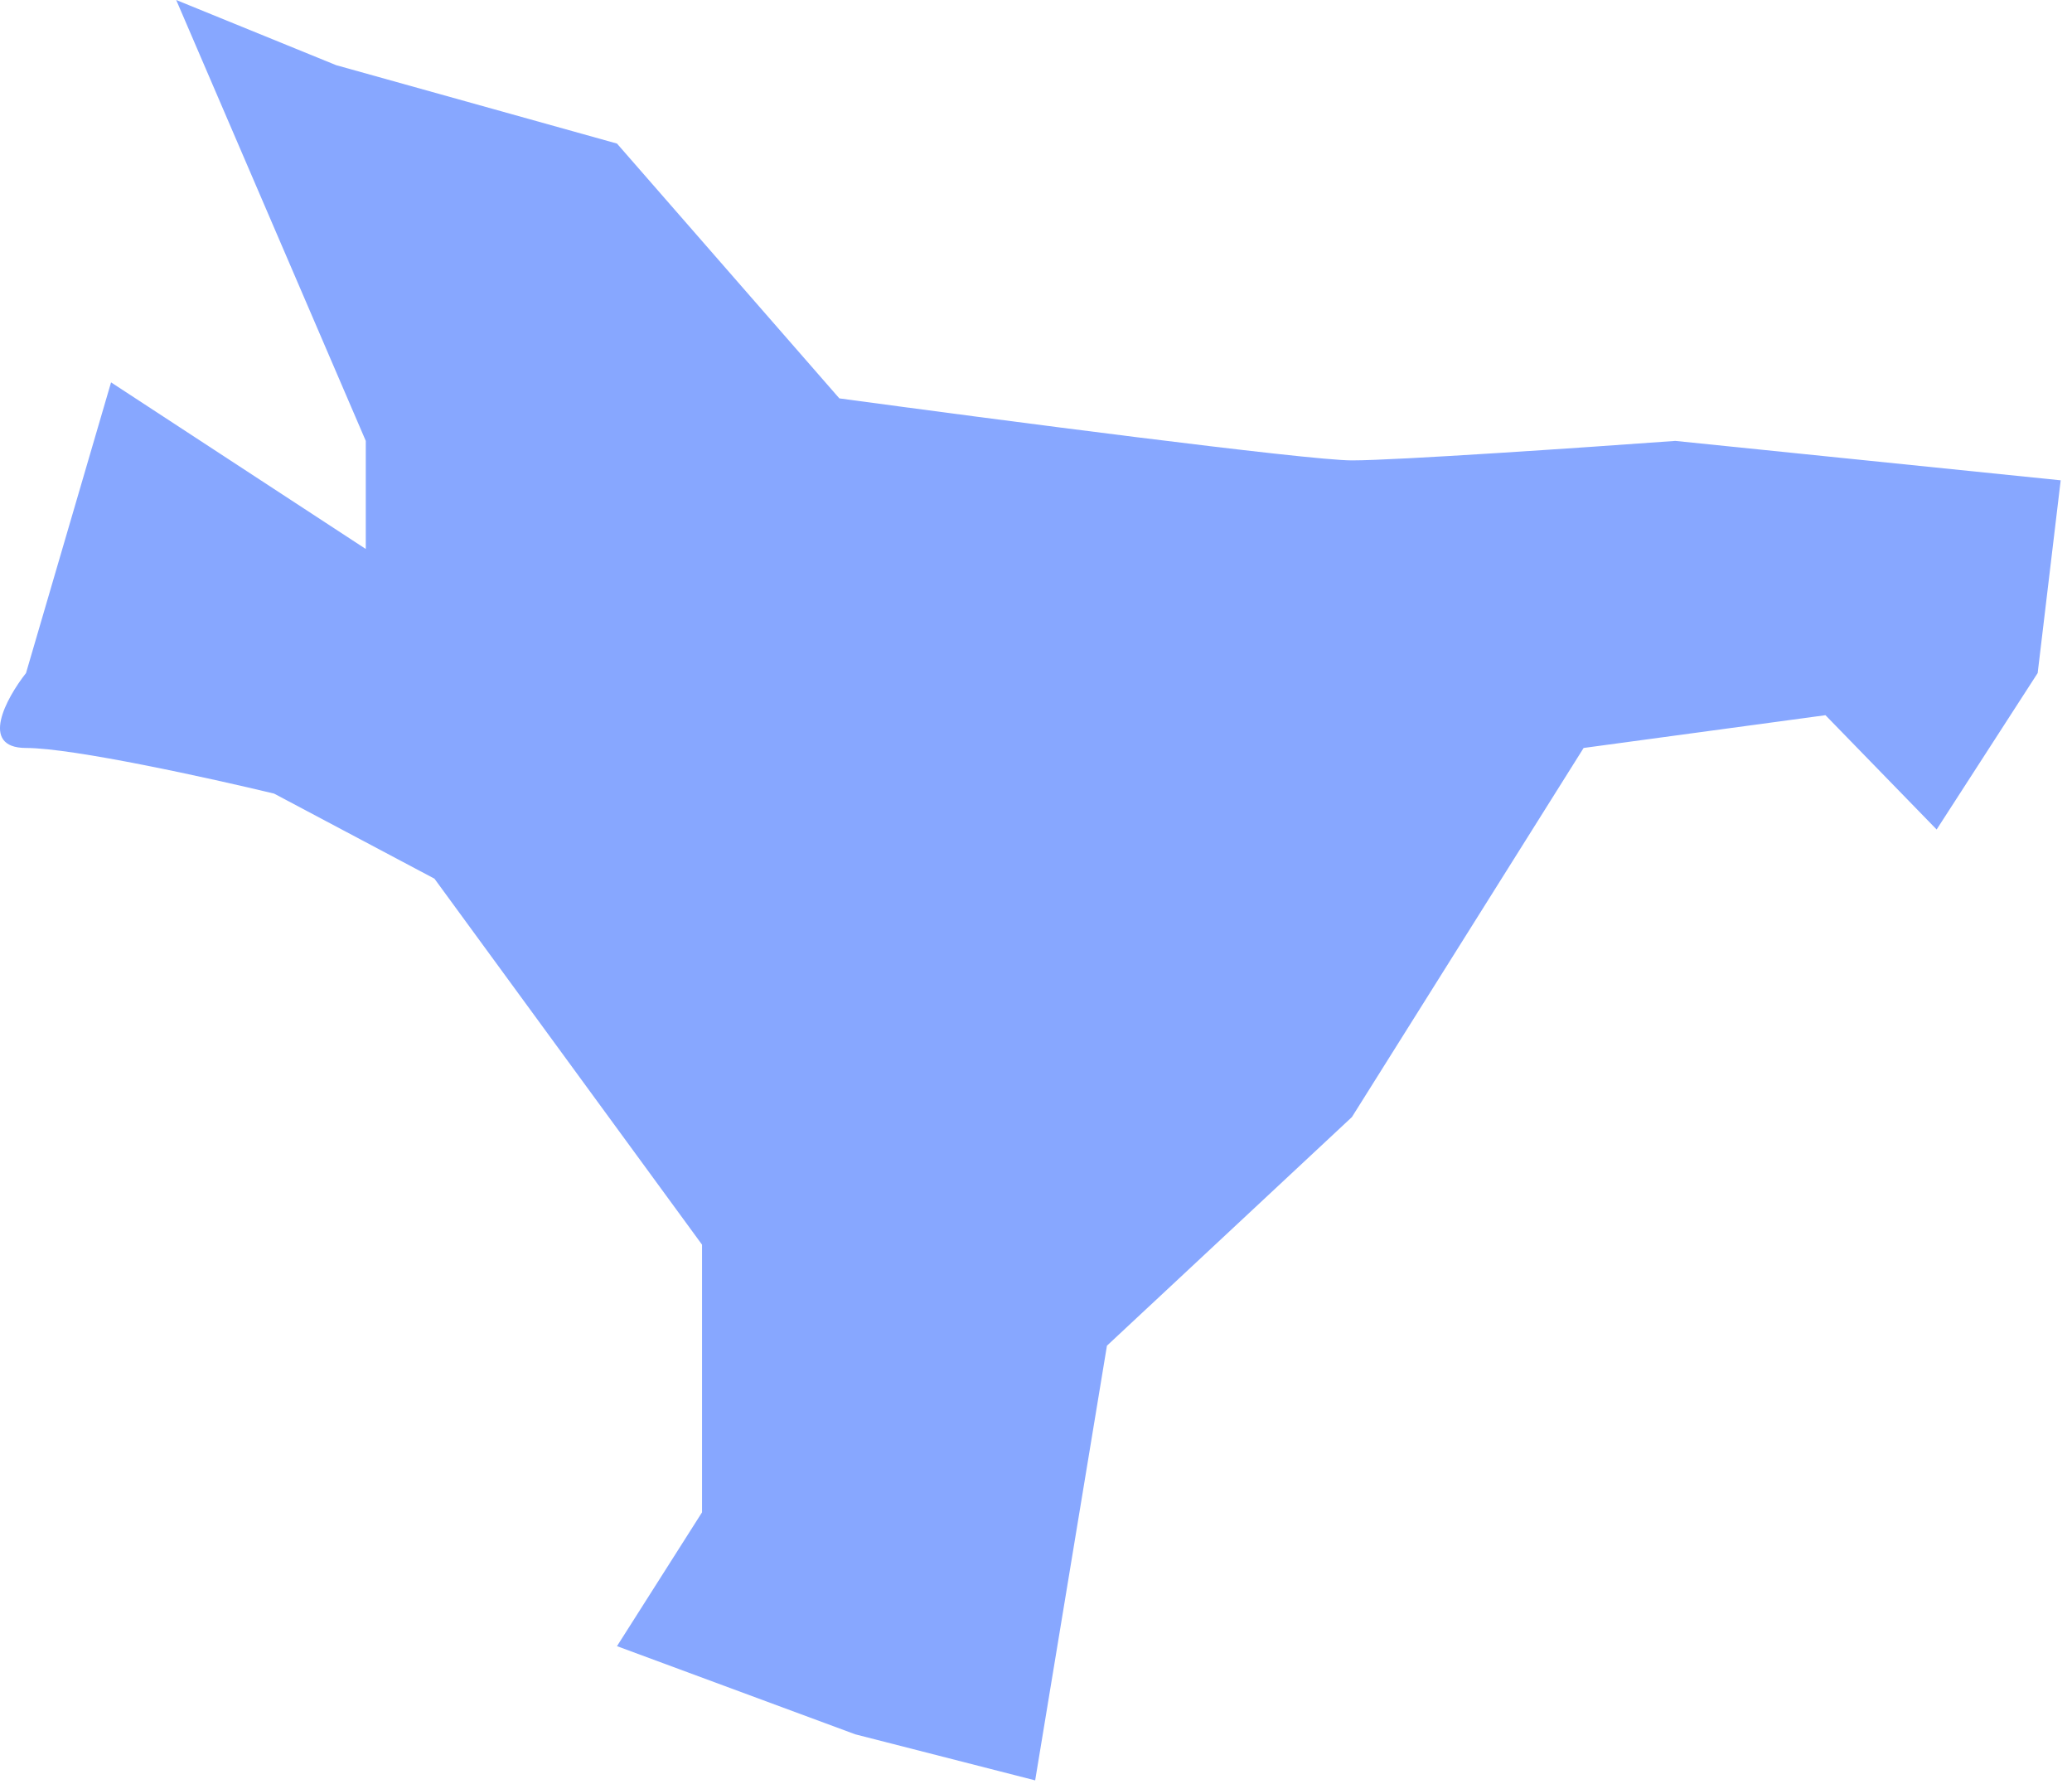 <?xml version="1.0" encoding="utf-8"?>
<svg xmlns="http://www.w3.org/2000/svg" fill="none" height="100%" overflow="visible" preserveAspectRatio="none" style="display: block;" viewBox="0 0 122 105" width="100%">
<path d="M1.532 39.62L6.539 22.509L21.537 32.316V25.954L10.375 0L19.792 3.836L36.329 8.452L49.421 23.451C58.394 24.668 76.992 27.102 79.601 27.102C82.21 27.102 93.382 26.337 98.641 25.954L121.334 28.274L119.979 39.62L114.03 48.83L107.484 42.101L93.244 44.03L79.601 65.758L65.177 79.217L60.951 104.804L50.362 102.094L36.329 96.903L41.336 89.025V73.269L25.58 51.724L16.14 46.717C12.427 45.822 4.307 44.03 1.532 44.03C-1.243 44.03 0.376 41.09 1.532 39.62Z" fill="#87A7FF" id="Vector 294"/>
</svg>